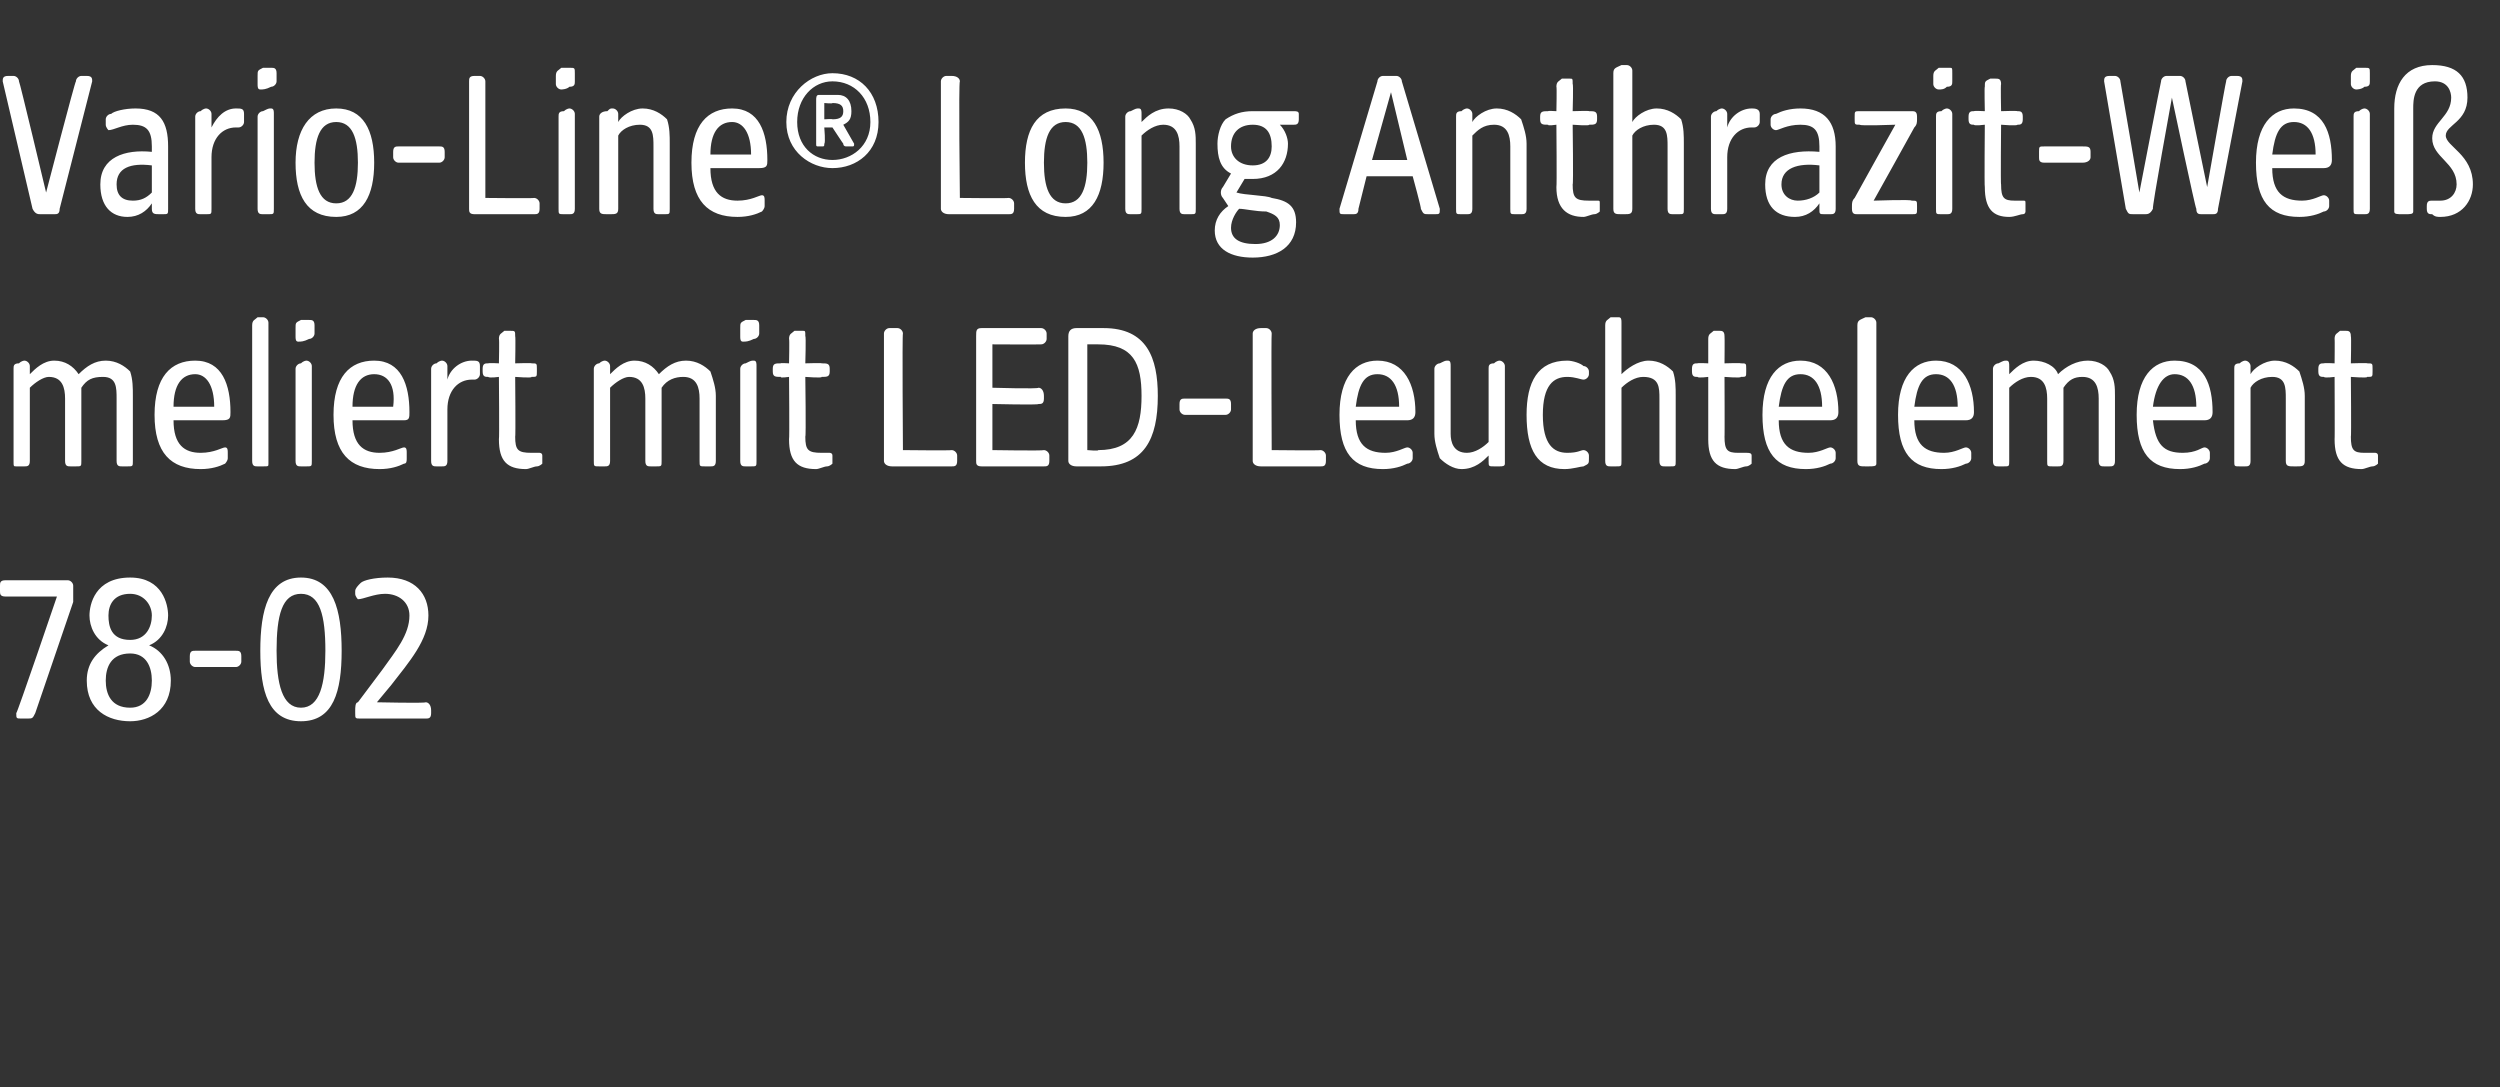 <?xml version="1.0" standalone="no"?><!DOCTYPE svg PUBLIC "-//W3C//DTD SVG 1.1//EN" "http://www.w3.org/Graphics/SVG/1.1/DTD/svg11.dtd"><svg xmlns="http://www.w3.org/2000/svg" version="1.1" width="92.2px" height="40.1px" viewBox="0 -2 92.2 40.1" style="top:-2px"><rect x="0" y="-2" width="92.2" height="40.1" fill="#333333" stroke="none"/>  <desc>Vario Line® Long Anthrazit Wei meliert mit LED Leuchtelement 78 02</desc>  <defs/>  <g id="Polygon50428">    <path d="M 0.6 24.3 C 0.63 24.32 2.1 20 2.1 20 C 2.1 20 0.17 20 0.2 20 C 0 20 0 19.9 0 19.8 C 0 19.8 0 19.6 0 19.6 C 0 19.5 0 19.4 0.2 19.4 C 0.2 19.4 2.5 19.4 2.5 19.4 C 2.6 19.4 2.7 19.5 2.7 19.6 C 2.7 19.6 2.7 19.8 2.7 19.8 C 2.7 19.9 2.7 20 2.7 20.2 C 2.7 20.2 1.3 24.3 1.3 24.3 C 1.2 24.5 1.2 24.5 1 24.5 C 1 24.5 0.8 24.5 0.8 24.5 C 0.6 24.5 0.6 24.5 0.6 24.3 Z M 3.2 23.1 C 3.2 22.5 3.5 22.1 4 21.8 C 3.5 21.6 3.3 21.1 3.3 20.7 C 3.3 20.3 3.5 19.3 4.8 19.3 C 6 19.3 6.2 20.3 6.2 20.7 C 6.2 21.1 6 21.6 5.5 21.8 C 6 22 6.3 22.5 6.3 23.1 C 6.3 24.2 5.5 24.6 4.8 24.6 C 4 24.6 3.2 24.2 3.2 23.1 Z M 4.8 24.1 C 5.4 24.1 5.6 23.6 5.6 23.1 C 5.6 22.6 5.4 22.1 4.8 22.1 C 4.1 22.1 3.9 22.6 3.9 23.1 C 3.9 23.6 4.1 24.1 4.8 24.1 Z M 4.8 21.6 C 5.4 21.6 5.6 21.1 5.6 20.7 C 5.6 20.3 5.3 19.9 4.8 19.9 C 4.2 19.9 4 20.3 4 20.7 C 4 21.1 4.1 21.6 4.8 21.6 Z M 7 22.4 C 7 22.4 7 22.2 7 22.2 C 7 22 7.1 22 7.2 22 C 7.2 22 8.7 22 8.7 22 C 8.8 22 8.9 22 8.9 22.2 C 8.9 22.2 8.9 22.4 8.9 22.4 C 8.9 22.5 8.8 22.6 8.7 22.6 C 8.7 22.6 7.2 22.6 7.2 22.6 C 7.1 22.6 7 22.5 7 22.4 Z M 9.6 22 C 9.6 20.5 9.9 19.3 11.1 19.3 C 12.3 19.3 12.6 20.5 12.6 22 C 12.6 23.5 12.3 24.6 11.1 24.6 C 9.9 24.6 9.6 23.5 9.6 22 Z M 11.1 24.1 C 11.8 24.1 12 23.2 12 22 C 12 20.7 11.8 19.9 11.1 19.9 C 10.4 19.9 10.2 20.7 10.2 22 C 10.2 23.2 10.4 24.1 11.1 24.1 Z M 13.1 24.3 C 13.1 24.3 13.1 24.2 13.1 24.2 C 13.1 24.1 13.1 23.9 13.2 23.9 C 13.2 23.9 14.1 22.7 14.1 22.7 C 14.6 22 15.1 21.4 15.1 20.7 C 15.1 20.2 14.7 19.9 14.2 19.9 C 13.8 19.9 13.4 20.1 13.2 20.1 C 13.2 20.1 13.1 20 13.1 19.9 C 13.1 19.9 13.1 19.8 13.1 19.8 C 13.1 19.7 13.2 19.6 13.3 19.5 C 13.4 19.4 13.8 19.3 14.3 19.3 C 15.3 19.3 15.8 19.9 15.8 20.7 C 15.8 21.6 15.1 22.4 14.4 23.3 C 14.43 23.26 13.9 23.9 13.9 23.9 C 13.9 23.9 15.66 23.94 15.7 23.9 C 15.8 23.9 15.9 24 15.9 24.2 C 15.9 24.2 15.9 24.3 15.9 24.3 C 15.9 24.5 15.8 24.5 15.7 24.5 C 15.7 24.5 13.3 24.5 13.3 24.5 C 13.1 24.5 13.1 24.5 13.1 24.3 Z " stroke="none" fill="#fff"/>  </g>  <g id="Polygon50427">    <path d="M 0.5 15 C 0.5 15 0.5 11.6 0.5 11.6 C 0.5 11.5 0.5 11.4 0.7 11.4 C 0.8 11.3 0.9 11.3 0.9 11.3 C 1 11.3 1.1 11.4 1.1 11.5 C 1.1 11.5 1.1 11.8 1.1 11.8 C 1.3 11.6 1.6 11.3 2 11.3 C 2.4 11.3 2.7 11.5 2.9 11.8 C 3.2 11.5 3.5 11.3 3.9 11.3 C 4.3 11.3 4.6 11.5 4.8 11.7 C 4.9 12 4.9 12.3 4.9 12.6 C 4.9 12.6 4.9 15 4.9 15 C 4.9 15.2 4.9 15.2 4.7 15.2 C 4.7 15.2 4.5 15.2 4.5 15.2 C 4.4 15.2 4.3 15.2 4.3 15 C 4.3 15 4.3 12.7 4.3 12.7 C 4.3 12.3 4.3 11.9 3.8 11.9 C 3.4 11.9 3.2 12 3 12.3 C 3 12.3 3 15 3 15 C 3 15.2 3 15.2 2.8 15.2 C 2.8 15.2 2.6 15.2 2.6 15.2 C 2.5 15.2 2.4 15.2 2.4 15 C 2.4 15 2.4 12.7 2.4 12.7 C 2.4 12.3 2.3 11.9 1.8 11.9 C 1.6 11.9 1.3 12.1 1.1 12.3 C 1.1 12.3 1.1 15 1.1 15 C 1.1 15.2 1 15.2 0.9 15.2 C 0.9 15.2 0.6 15.2 0.6 15.2 C 0.5 15.2 0.5 15.2 0.5 15 Z M 5.7 13.3 C 5.7 11.9 6.3 11.3 7.2 11.3 C 8.2 11.3 8.5 12.2 8.5 13.2 C 8.5 13.4 8.5 13.5 8.2 13.5 C 8.2 13.5 6.4 13.5 6.4 13.5 C 6.4 14.4 6.8 14.7 7.4 14.7 C 7.9 14.7 8.2 14.5 8.3 14.5 C 8.4 14.5 8.4 14.6 8.4 14.7 C 8.4 14.7 8.4 14.9 8.4 14.9 C 8.4 15 8.3 15.1 8.3 15.1 C 8.1 15.2 7.8 15.3 7.4 15.3 C 6.3 15.3 5.7 14.7 5.7 13.3 Z M 7.9 13 C 7.9 12.2 7.6 11.8 7.2 11.8 C 6.7 11.8 6.4 12.2 6.4 13 C 6.4 13 7.9 13 7.9 13 Z M 9.3 15 C 9.3 15 9.3 10 9.3 10 C 9.3 9.8 9.4 9.8 9.5 9.7 C 9.6 9.7 9.7 9.7 9.7 9.7 C 9.8 9.7 9.9 9.8 9.9 9.9 C 9.9 9.9 9.9 15.1 9.9 15.1 C 9.9 15.2 9.9 15.2 9.7 15.2 C 9.7 15.2 9.5 15.2 9.5 15.2 C 9.4 15.2 9.3 15.2 9.3 15 Z M 10.9 15 C 10.9 15 10.9 11.6 10.9 11.6 C 10.9 11.5 11 11.4 11.1 11.4 C 11.2 11.3 11.3 11.3 11.3 11.3 C 11.4 11.3 11.5 11.4 11.5 11.5 C 11.5 11.5 11.5 15 11.5 15 C 11.5 15.2 11.5 15.2 11.3 15.2 C 11.3 15.2 11.1 15.2 11.1 15.2 C 11 15.2 10.9 15.2 10.9 15 Z M 10.9 10.1 C 10.9 9.9 10.9 9.9 11.1 9.8 C 11.2 9.8 11.3 9.8 11.4 9.8 C 11.5 9.8 11.6 9.8 11.6 10 C 11.6 10 11.6 10.3 11.6 10.3 C 11.6 10.4 11.5 10.5 11.4 10.5 C 11.2 10.6 11.1 10.6 11 10.6 C 10.9 10.6 10.9 10.5 10.9 10.4 C 10.9 10.4 10.9 10.1 10.9 10.1 Z M 12.3 13.3 C 12.3 11.9 12.9 11.3 13.8 11.3 C 14.8 11.3 15.1 12.2 15.1 13.2 C 15.1 13.4 15.1 13.5 14.9 13.5 C 14.9 13.5 13 13.5 13 13.5 C 13 14.4 13.4 14.7 14 14.7 C 14.5 14.7 14.8 14.5 14.9 14.5 C 15 14.5 15 14.6 15 14.7 C 15 14.7 15 14.9 15 14.9 C 15 15 15 15.1 14.9 15.1 C 14.7 15.2 14.4 15.3 14 15.3 C 12.9 15.3 12.3 14.7 12.3 13.3 Z M 14.5 13 C 14.6 12.2 14.3 11.8 13.8 11.8 C 13.3 11.8 13 12.2 13 13 C 13 13 14.5 13 14.5 13 Z M 15.9 15 C 15.9 15 15.9 11.6 15.9 11.6 C 15.9 11.5 16 11.4 16.1 11.4 C 16.2 11.3 16.3 11.3 16.3 11.3 C 16.4 11.3 16.5 11.4 16.5 11.5 C 16.5 11.5 16.5 12 16.5 12 C 16.6 11.6 17 11.3 17.4 11.3 C 17.6 11.3 17.7 11.3 17.7 11.5 C 17.7 11.5 17.7 11.8 17.7 11.8 C 17.7 11.9 17.6 12 17.5 12 C 17.5 12 17.4 12 17.4 12 C 16.9 12 16.5 12.4 16.5 13.1 C 16.5 13.1 16.5 15 16.5 15 C 16.5 15.2 16.4 15.2 16.3 15.2 C 16.3 15.2 16.1 15.2 16.1 15.2 C 16 15.2 15.9 15.2 15.9 15 Z M 18.4 14.2 C 18.42 14.22 18.4 11.9 18.4 11.9 C 18.4 11.9 18.05 11.95 18 11.9 C 17.9 11.9 17.8 11.9 17.8 11.7 C 17.8 11.7 17.8 11.6 17.8 11.6 C 17.8 11.4 17.9 11.4 18 11.4 C 18.05 11.38 18.4 11.4 18.4 11.4 C 18.4 11.4 18.42 10.48 18.4 10.5 C 18.4 10.3 18.5 10.3 18.6 10.2 C 18.7 10.2 18.8 10.2 18.8 10.2 C 19 10.2 19 10.2 19 10.4 C 19.02 10.39 19 11.4 19 11.4 C 19 11.4 19.64 11.38 19.6 11.4 C 19.8 11.4 19.8 11.4 19.8 11.6 C 19.8 11.6 19.8 11.7 19.8 11.7 C 19.8 11.9 19.8 11.9 19.6 11.9 C 19.64 11.95 19 11.9 19 11.9 C 19 11.9 19.02 14.13 19 14.1 C 19 14.6 19.1 14.7 19.6 14.7 C 19.7 14.7 19.8 14.7 19.9 14.7 C 19.9 14.7 20 14.7 20 14.8 C 20 14.8 20 15.1 20 15.1 C 20 15.1 19.9 15.2 19.8 15.2 C 19.7 15.2 19.5 15.3 19.4 15.3 C 18.7 15.3 18.4 15 18.4 14.2 Z M 21.9 15 C 21.9 15 21.9 11.6 21.9 11.6 C 21.9 11.5 22 11.4 22.1 11.4 C 22.2 11.3 22.3 11.3 22.3 11.3 C 22.4 11.3 22.5 11.4 22.5 11.5 C 22.5 11.5 22.5 11.8 22.5 11.8 C 22.7 11.6 23 11.3 23.4 11.3 C 23.8 11.3 24.1 11.5 24.3 11.8 C 24.6 11.5 24.9 11.3 25.3 11.3 C 25.7 11.3 26 11.5 26.2 11.7 C 26.3 12 26.4 12.3 26.4 12.6 C 26.4 12.6 26.4 15 26.4 15 C 26.4 15.2 26.3 15.2 26.2 15.2 C 26.2 15.2 26 15.2 26 15.2 C 25.8 15.2 25.8 15.2 25.8 15 C 25.8 15 25.8 12.7 25.8 12.7 C 25.8 12.3 25.7 11.9 25.2 11.9 C 24.9 11.9 24.6 12 24.4 12.3 C 24.4 12.3 24.4 15 24.4 15 C 24.4 15.2 24.4 15.2 24.2 15.2 C 24.2 15.2 24 15.2 24 15.2 C 23.9 15.2 23.8 15.2 23.8 15 C 23.8 15 23.8 12.7 23.8 12.7 C 23.8 12.3 23.7 11.9 23.2 11.9 C 23 11.9 22.7 12.1 22.5 12.3 C 22.5 12.3 22.5 15 22.5 15 C 22.5 15.2 22.4 15.2 22.3 15.2 C 22.3 15.2 22.1 15.2 22.1 15.2 C 21.9 15.2 21.9 15.2 21.9 15 Z M 27.3 15 C 27.3 15 27.3 11.6 27.3 11.6 C 27.3 11.5 27.4 11.4 27.5 11.4 C 27.7 11.3 27.7 11.3 27.8 11.3 C 27.9 11.3 27.9 11.4 27.9 11.5 C 27.9 11.5 27.9 15 27.9 15 C 27.9 15.2 27.9 15.2 27.7 15.2 C 27.7 15.2 27.5 15.2 27.5 15.2 C 27.4 15.2 27.3 15.2 27.3 15 Z M 27.3 10.1 C 27.3 9.9 27.3 9.9 27.5 9.8 C 27.6 9.8 27.7 9.8 27.8 9.8 C 27.9 9.8 28 9.8 28 10 C 28 10 28 10.3 28 10.3 C 28 10.4 27.9 10.5 27.8 10.5 C 27.6 10.6 27.5 10.6 27.4 10.6 C 27.3 10.6 27.3 10.5 27.3 10.4 C 27.3 10.4 27.3 10.1 27.3 10.1 Z M 29.1 14.2 C 29.12 14.22 29.1 11.9 29.1 11.9 C 29.1 11.9 28.75 11.95 28.8 11.9 C 28.6 11.9 28.5 11.9 28.5 11.7 C 28.5 11.7 28.5 11.6 28.5 11.6 C 28.5 11.4 28.6 11.4 28.8 11.4 C 28.75 11.38 29.1 11.4 29.1 11.4 C 29.1 11.4 29.12 10.48 29.1 10.5 C 29.1 10.3 29.2 10.3 29.3 10.2 C 29.4 10.2 29.5 10.2 29.6 10.2 C 29.7 10.2 29.7 10.2 29.7 10.4 C 29.73 10.39 29.7 11.4 29.7 11.4 C 29.7 11.4 30.34 11.38 30.3 11.4 C 30.5 11.4 30.6 11.4 30.6 11.6 C 30.6 11.6 30.6 11.7 30.6 11.7 C 30.6 11.9 30.5 11.9 30.3 11.9 C 30.34 11.95 29.7 11.9 29.7 11.9 C 29.7 11.9 29.73 14.13 29.7 14.1 C 29.7 14.6 29.8 14.7 30.3 14.7 C 30.4 14.7 30.5 14.7 30.6 14.7 C 30.6 14.7 30.7 14.7 30.7 14.8 C 30.7 14.8 30.7 15.1 30.7 15.1 C 30.7 15.1 30.6 15.2 30.5 15.2 C 30.4 15.2 30.2 15.3 30.1 15.3 C 29.4 15.3 29.1 15 29.1 14.2 Z M 32.6 15 C 32.6 15 32.6 10.3 32.6 10.3 C 32.6 10.2 32.7 10.1 32.8 10.1 C 32.8 10.1 33.1 10.1 33.1 10.1 C 33.2 10.1 33.3 10.2 33.3 10.3 C 33.27 10.32 33.3 14.6 33.3 14.6 C 33.3 14.6 35.07 14.62 35.1 14.6 C 35.2 14.6 35.3 14.7 35.3 14.8 C 35.3 14.8 35.3 15 35.3 15 C 35.3 15.2 35.2 15.2 35.1 15.2 C 35.1 15.2 32.9 15.2 32.9 15.2 C 32.7 15.2 32.6 15.1 32.6 15 Z M 36 15 C 36 15 36 10.4 36 10.4 C 36 10.2 36 10.1 36.2 10.1 C 36.2 10.1 38.4 10.1 38.4 10.1 C 38.5 10.1 38.6 10.2 38.6 10.3 C 38.6 10.3 38.6 10.5 38.6 10.5 C 38.6 10.6 38.5 10.7 38.4 10.7 C 38.37 10.71 36.6 10.7 36.6 10.7 L 36.6 12.3 C 36.6 12.3 38.29 12.35 38.3 12.3 C 38.4 12.3 38.5 12.4 38.5 12.6 C 38.5 12.6 38.5 12.7 38.5 12.7 C 38.5 12.9 38.4 12.9 38.3 12.9 C 38.29 12.94 36.6 12.9 36.6 12.9 L 36.6 14.6 C 36.6 14.6 38.45 14.63 38.5 14.6 C 38.6 14.6 38.7 14.7 38.7 14.8 C 38.7 14.8 38.7 15 38.7 15 C 38.7 15.2 38.6 15.2 38.5 15.2 C 38.5 15.2 36.2 15.2 36.2 15.2 C 36 15.2 36 15.1 36 15 Z M 39.4 15 C 39.4 15 39.4 10.4 39.4 10.4 C 39.4 10.2 39.5 10.1 39.7 10.1 C 39.7 10.1 40.7 10.1 40.7 10.1 C 42.3 10.1 42.7 11.2 42.7 12.6 C 42.7 14.2 42.2 15.2 40.6 15.2 C 40.6 15.2 39.7 15.2 39.7 15.2 C 39.5 15.2 39.4 15.1 39.4 15 Z M 40.5 14.6 C 41.8 14.6 42.1 13.8 42.1 12.6 C 42.1 11.4 41.8 10.7 40.5 10.7 C 40.54 10.7 40.1 10.7 40.1 10.7 L 40.1 14.6 C 40.1 14.6 40.54 14.64 40.5 14.6 Z M 43.5 13.1 C 43.5 13.1 43.5 12.9 43.5 12.9 C 43.5 12.7 43.6 12.7 43.7 12.7 C 43.7 12.7 45.2 12.7 45.2 12.7 C 45.3 12.7 45.4 12.7 45.4 12.9 C 45.4 12.9 45.4 13.1 45.4 13.1 C 45.4 13.2 45.3 13.3 45.2 13.3 C 45.2 13.3 43.7 13.3 43.7 13.3 C 43.6 13.3 43.5 13.2 43.5 13.1 Z M 46.2 15 C 46.2 15 46.2 10.3 46.2 10.3 C 46.2 10.2 46.3 10.1 46.5 10.1 C 46.5 10.1 46.7 10.1 46.7 10.1 C 46.8 10.1 46.9 10.2 46.9 10.3 C 46.88 10.32 46.9 14.6 46.9 14.6 C 46.9 14.6 48.68 14.62 48.7 14.6 C 48.8 14.6 48.9 14.7 48.9 14.8 C 48.9 14.8 48.9 15 48.9 15 C 48.9 15.2 48.8 15.2 48.7 15.2 C 48.7 15.2 46.5 15.2 46.5 15.2 C 46.3 15.2 46.2 15.1 46.2 15 Z M 49.4 13.3 C 49.4 11.9 50 11.3 50.8 11.3 C 51.8 11.3 52.2 12.2 52.2 13.2 C 52.2 13.4 52.1 13.5 51.9 13.5 C 51.9 13.5 50 13.5 50 13.5 C 50 14.4 50.4 14.7 51.1 14.7 C 51.5 14.7 51.8 14.5 51.9 14.5 C 52 14.5 52.1 14.6 52.1 14.7 C 52.1 14.7 52.1 14.9 52.1 14.9 C 52.1 15 52 15.1 51.9 15.1 C 51.7 15.2 51.4 15.3 51 15.3 C 49.9 15.3 49.4 14.7 49.4 13.3 Z M 51.6 13 C 51.6 12.2 51.3 11.8 50.8 11.8 C 50.3 11.8 50.1 12.2 50 13 C 50 13 51.6 13 51.6 13 Z M 53.1 14.9 C 53 14.6 52.9 14.3 52.9 14 C 52.9 14 52.9 11.6 52.9 11.6 C 52.9 11.5 53 11.4 53.1 11.4 C 53.3 11.3 53.3 11.3 53.4 11.3 C 53.5 11.3 53.5 11.4 53.5 11.5 C 53.5 11.5 53.5 14 53.5 14 C 53.5 14.3 53.6 14.7 54.1 14.7 C 54.4 14.7 54.7 14.5 54.9 14.3 C 54.9 14.3 54.9 11.6 54.9 11.6 C 54.9 11.5 54.9 11.4 55.1 11.4 C 55.2 11.3 55.3 11.3 55.3 11.3 C 55.4 11.3 55.5 11.4 55.5 11.5 C 55.5 11.5 55.5 15.1 55.5 15.1 C 55.5 15.2 55.4 15.2 55.3 15.2 C 55.3 15.2 55.1 15.2 55.1 15.2 C 54.9 15.2 54.9 15.2 54.9 15 C 54.9 15 54.9 14.8 54.9 14.8 C 54.7 15 54.4 15.3 53.9 15.3 C 53.6 15.3 53.3 15.1 53.1 14.9 Z M 56.3 13.3 C 56.3 12.1 56.7 11.3 57.8 11.3 C 58 11.3 58.3 11.4 58.4 11.5 C 58.5 11.5 58.6 11.6 58.6 11.7 C 58.6 11.7 58.6 11.8 58.6 11.8 C 58.6 11.9 58.5 12 58.4 12 C 58.3 12 58.1 11.9 57.8 11.9 C 57.3 11.9 56.9 12.2 56.9 13.3 C 56.9 14.4 57.3 14.7 57.8 14.7 C 58.2 14.7 58.3 14.6 58.4 14.6 C 58.5 14.6 58.6 14.7 58.6 14.8 C 58.6 14.8 58.6 14.9 58.6 14.9 C 58.6 15.1 58.6 15.1 58.4 15.2 C 58.3 15.2 58 15.3 57.7 15.3 C 56.7 15.3 56.3 14.6 56.3 13.3 Z M 59.2 15 C 59.2 15 59.2 10 59.2 10 C 59.2 9.8 59.3 9.8 59.4 9.7 C 59.6 9.7 59.6 9.7 59.7 9.7 C 59.8 9.7 59.8 9.8 59.8 9.9 C 59.8 9.9 59.8 11.8 59.8 11.8 C 60 11.6 60.4 11.3 60.8 11.3 C 61.2 11.3 61.5 11.5 61.7 11.7 C 61.8 12 61.8 12.3 61.8 12.6 C 61.8 12.6 61.8 15 61.8 15 C 61.8 15.2 61.8 15.2 61.6 15.2 C 61.6 15.2 61.4 15.2 61.4 15.2 C 61.3 15.2 61.2 15.2 61.2 15 C 61.2 15 61.2 12.7 61.2 12.7 C 61.2 12.3 61.2 11.9 60.6 11.9 C 60.3 11.9 60 12.1 59.8 12.3 C 59.8 12.3 59.8 15 59.8 15 C 59.8 15.2 59.8 15.2 59.6 15.2 C 59.6 15.2 59.4 15.2 59.4 15.2 C 59.3 15.2 59.2 15.2 59.2 15 Z M 63 14.2 C 63 14.22 63 11.9 63 11.9 C 63 11.9 62.63 11.95 62.6 11.9 C 62.5 11.9 62.4 11.9 62.4 11.7 C 62.4 11.7 62.4 11.6 62.4 11.6 C 62.4 11.4 62.5 11.4 62.6 11.4 C 62.63 11.38 63 11.4 63 11.4 C 63 11.4 63 10.48 63 10.5 C 63 10.3 63.1 10.3 63.2 10.2 C 63.3 10.2 63.4 10.2 63.4 10.2 C 63.5 10.2 63.6 10.2 63.6 10.4 C 63.61 10.39 63.6 11.4 63.6 11.4 C 63.6 11.4 64.22 11.38 64.2 11.4 C 64.4 11.4 64.4 11.4 64.4 11.6 C 64.4 11.6 64.4 11.7 64.4 11.7 C 64.4 11.9 64.4 11.9 64.2 11.9 C 64.22 11.95 63.6 11.9 63.6 11.9 C 63.6 11.9 63.61 14.13 63.6 14.1 C 63.6 14.6 63.7 14.7 64.1 14.7 C 64.3 14.7 64.4 14.7 64.4 14.7 C 64.5 14.7 64.6 14.7 64.6 14.8 C 64.6 14.8 64.6 15.1 64.6 15.1 C 64.6 15.1 64.5 15.2 64.4 15.2 C 64.3 15.2 64.1 15.3 64 15.3 C 63.3 15.3 63 15 63 14.2 Z M 65 13.3 C 65 11.9 65.6 11.3 66.4 11.3 C 67.4 11.3 67.8 12.2 67.8 13.2 C 67.8 13.4 67.7 13.5 67.5 13.5 C 67.5 13.5 65.6 13.5 65.6 13.5 C 65.6 14.4 66 14.7 66.7 14.7 C 67.1 14.7 67.4 14.5 67.5 14.5 C 67.6 14.5 67.7 14.6 67.7 14.7 C 67.7 14.7 67.7 14.9 67.7 14.9 C 67.7 15 67.6 15.1 67.5 15.1 C 67.3 15.2 67 15.3 66.6 15.3 C 65.5 15.3 65 14.7 65 13.3 Z M 67.2 13 C 67.2 12.2 66.9 11.8 66.4 11.8 C 65.9 11.8 65.7 12.2 65.6 13 C 65.6 13 67.2 13 67.2 13 Z M 68.5 15 C 68.5 15 68.5 10 68.5 10 C 68.5 9.8 68.6 9.8 68.8 9.7 C 68.9 9.7 68.9 9.7 69 9.7 C 69.1 9.7 69.2 9.8 69.2 9.9 C 69.2 9.9 69.2 15.1 69.2 15.1 C 69.2 15.2 69.1 15.2 68.9 15.2 C 68.9 15.2 68.8 15.2 68.8 15.2 C 68.6 15.2 68.5 15.2 68.5 15 Z M 70 13.3 C 70 11.9 70.6 11.3 71.4 11.3 C 72.4 11.3 72.8 12.2 72.8 13.2 C 72.8 13.4 72.7 13.5 72.5 13.5 C 72.5 13.5 70.6 13.5 70.6 13.5 C 70.6 14.4 71 14.7 71.7 14.7 C 72.1 14.7 72.4 14.5 72.5 14.5 C 72.6 14.5 72.7 14.6 72.7 14.7 C 72.7 14.7 72.7 14.9 72.7 14.9 C 72.7 15 72.6 15.1 72.5 15.1 C 72.3 15.2 72 15.3 71.6 15.3 C 70.5 15.3 70 14.7 70 13.3 Z M 72.2 13 C 72.2 12.2 71.9 11.8 71.4 11.8 C 70.9 11.8 70.7 12.2 70.6 13 C 70.6 13 72.2 13 72.2 13 Z M 73.5 15 C 73.5 15 73.5 11.6 73.5 11.6 C 73.5 11.5 73.6 11.4 73.7 11.4 C 73.9 11.3 73.9 11.3 74 11.3 C 74.1 11.3 74.1 11.4 74.1 11.5 C 74.1 11.5 74.1 11.8 74.1 11.8 C 74.3 11.6 74.6 11.3 75 11.3 C 75.4 11.3 75.8 11.5 75.9 11.8 C 76.2 11.5 76.6 11.3 77 11.3 C 77.4 11.3 77.7 11.5 77.8 11.7 C 78 12 78 12.3 78 12.6 C 78 12.6 78 15 78 15 C 78 15.2 77.9 15.2 77.8 15.2 C 77.8 15.2 77.6 15.2 77.6 15.2 C 77.5 15.2 77.4 15.2 77.4 15 C 77.4 15 77.4 12.7 77.4 12.7 C 77.4 12.3 77.3 11.9 76.8 11.9 C 76.5 11.9 76.3 12 76.1 12.3 C 76.1 12.3 76.1 15 76.1 15 C 76.1 15.2 76 15.2 75.9 15.2 C 75.9 15.2 75.7 15.2 75.7 15.2 C 75.5 15.2 75.5 15.2 75.5 15 C 75.5 15 75.5 12.7 75.5 12.7 C 75.5 12.3 75.4 11.9 74.9 11.9 C 74.6 11.9 74.3 12.1 74.1 12.3 C 74.1 12.3 74.1 15 74.1 15 C 74.1 15.2 74.1 15.2 73.9 15.2 C 73.9 15.2 73.7 15.2 73.7 15.2 C 73.6 15.2 73.5 15.2 73.5 15 Z M 78.8 13.3 C 78.8 11.9 79.4 11.3 80.2 11.3 C 81.3 11.3 81.6 12.2 81.6 13.2 C 81.6 13.4 81.5 13.5 81.3 13.5 C 81.3 13.5 79.4 13.5 79.4 13.5 C 79.5 14.4 79.8 14.7 80.5 14.7 C 81 14.7 81.2 14.5 81.3 14.5 C 81.4 14.5 81.5 14.6 81.5 14.7 C 81.5 14.7 81.5 14.9 81.5 14.9 C 81.5 15 81.4 15.1 81.3 15.1 C 81.1 15.2 80.8 15.3 80.4 15.3 C 79.3 15.3 78.8 14.7 78.8 13.3 Z M 81 13 C 81 12.2 80.7 11.8 80.2 11.8 C 79.8 11.8 79.5 12.2 79.4 13 C 79.4 13 81 13 81 13 Z M 82.4 15 C 82.4 15 82.4 11.6 82.4 11.6 C 82.4 11.5 82.4 11.4 82.6 11.4 C 82.7 11.3 82.8 11.3 82.8 11.3 C 82.9 11.3 83 11.4 83 11.5 C 83 11.5 83 11.8 83 11.8 C 83.1 11.6 83.5 11.3 83.9 11.3 C 84.3 11.3 84.6 11.5 84.8 11.7 C 84.9 12 85 12.3 85 12.6 C 85 12.6 85 15 85 15 C 85 15.2 84.9 15.2 84.7 15.2 C 84.7 15.2 84.6 15.2 84.6 15.2 C 84.4 15.2 84.3 15.2 84.3 15 C 84.3 15 84.3 12.7 84.3 12.7 C 84.3 12.3 84.3 11.9 83.8 11.9 C 83.4 11.9 83.1 12.1 83 12.3 C 83 12.3 83 15 83 15 C 83 15.2 82.9 15.2 82.8 15.2 C 82.8 15.2 82.6 15.2 82.6 15.2 C 82.4 15.2 82.4 15.2 82.4 15 Z M 86.1 14.2 C 86.11 14.22 86.1 11.9 86.1 11.9 C 86.1 11.9 85.74 11.95 85.7 11.9 C 85.6 11.9 85.5 11.9 85.5 11.7 C 85.5 11.7 85.5 11.6 85.5 11.6 C 85.5 11.4 85.6 11.4 85.7 11.4 C 85.74 11.38 86.1 11.4 86.1 11.4 C 86.1 11.4 86.11 10.48 86.1 10.5 C 86.1 10.3 86.2 10.3 86.3 10.2 C 86.4 10.2 86.5 10.2 86.5 10.2 C 86.6 10.2 86.7 10.2 86.7 10.4 C 86.72 10.39 86.7 11.4 86.7 11.4 C 86.7 11.4 87.33 11.38 87.3 11.4 C 87.5 11.4 87.5 11.4 87.5 11.6 C 87.5 11.6 87.5 11.7 87.5 11.7 C 87.5 11.9 87.5 11.9 87.3 11.9 C 87.33 11.95 86.7 11.9 86.7 11.9 C 86.7 11.9 86.72 14.13 86.7 14.1 C 86.7 14.6 86.8 14.7 87.2 14.7 C 87.4 14.7 87.5 14.7 87.6 14.7 C 87.6 14.7 87.7 14.7 87.7 14.8 C 87.7 14.8 87.7 15.1 87.7 15.1 C 87.7 15.1 87.6 15.2 87.5 15.2 C 87.4 15.2 87.2 15.3 87.1 15.3 C 86.4 15.3 86.1 15 86.1 14.2 Z " stroke="none" fill="#fff"/>  </g>  <g id="Polygon50426">    <path d="M 1.2 5.7 C 1.2 5.7 0.1 1 0.1 1 C 0.1 0.9 0.1 0.8 0.3 0.8 C 0.3 0.8 0.5 0.8 0.5 0.8 C 0.6 0.8 0.7 0.9 0.7 1 C 0.72 0.98 1.7 5.1 1.7 5.1 C 1.7 5.1 2.77 0.98 2.8 1 C 2.8 0.9 2.9 0.8 3 0.8 C 3 0.8 3.2 0.8 3.2 0.8 C 3.4 0.8 3.4 0.9 3.4 1 C 3.4 1 2.2 5.7 2.2 5.7 C 2.2 5.9 2.1 5.9 2 5.9 C 2 5.9 1.5 5.9 1.5 5.9 C 1.4 5.9 1.3 5.9 1.2 5.7 Z M 3.7 4.8 C 3.7 3.8 4.6 3.5 5.6 3.6 C 5.6 3.6 5.6 3.4 5.6 3.4 C 5.6 2.8 5.4 2.6 4.9 2.6 C 4.5 2.6 4.2 2.8 4 2.8 C 4 2.8 3.9 2.7 3.9 2.6 C 3.9 2.6 3.9 2.4 3.9 2.4 C 3.9 2.3 4 2.2 4.1 2.2 C 4.2 2.1 4.6 2 5 2 C 5.9 2 6.2 2.5 6.2 3.4 C 6.2 3.4 6.2 5.7 6.2 5.7 C 6.2 5.9 6.2 5.9 6 5.9 C 6 5.9 5.9 5.9 5.9 5.9 C 5.7 5.9 5.6 5.9 5.6 5.7 C 5.6 5.7 5.6 5.5 5.6 5.5 C 5.4 5.8 5.1 6 4.7 6 C 4.1 6 3.7 5.6 3.7 4.8 Z M 4.9 5.4 C 5.2 5.4 5.4 5.3 5.6 5.1 C 5.6 5.1 5.6 4.1 5.6 4.1 C 4.8 4 4.3 4.2 4.3 4.8 C 4.3 5.2 4.5 5.4 4.9 5.4 Z M 7.2 5.7 C 7.2 5.7 7.2 2.3 7.2 2.3 C 7.2 2.2 7.3 2.1 7.4 2.1 C 7.5 2 7.6 2 7.6 2 C 7.7 2 7.8 2.1 7.8 2.2 C 7.8 2.2 7.8 2.7 7.8 2.7 C 8 2.3 8.3 2 8.7 2 C 8.9 2 9 2 9 2.2 C 9 2.2 9 2.5 9 2.5 C 9 2.6 8.9 2.7 8.8 2.7 C 8.8 2.7 8.7 2.7 8.7 2.7 C 8.2 2.7 7.8 3.1 7.8 3.8 C 7.8 3.8 7.8 5.7 7.8 5.7 C 7.8 5.9 7.8 5.9 7.6 5.9 C 7.6 5.9 7.4 5.9 7.4 5.9 C 7.3 5.9 7.2 5.9 7.2 5.7 Z M 9.5 5.7 C 9.5 5.7 9.5 2.3 9.5 2.3 C 9.5 2.2 9.6 2.1 9.7 2.1 C 9.9 2 9.9 2 10 2 C 10.1 2 10.1 2.1 10.1 2.2 C 10.1 2.2 10.1 5.7 10.1 5.7 C 10.1 5.9 10.1 5.9 9.9 5.9 C 9.9 5.9 9.7 5.9 9.7 5.9 C 9.6 5.9 9.5 5.9 9.5 5.7 Z M 9.5 0.8 C 9.5 0.6 9.5 0.6 9.7 0.5 C 9.8 0.5 9.9 0.5 10 0.5 C 10.1 0.5 10.2 0.5 10.2 0.7 C 10.2 0.7 10.2 1 10.2 1 C 10.2 1.1 10.1 1.2 10 1.2 C 9.8 1.3 9.7 1.3 9.6 1.3 C 9.5 1.3 9.5 1.2 9.5 1.1 C 9.5 1.1 9.5 0.8 9.5 0.8 Z M 10.9 4 C 10.9 2.8 11.4 2 12.4 2 C 13.4 2 13.8 2.8 13.8 4 C 13.8 5.2 13.4 6 12.4 6 C 11.3 6 10.9 5.2 10.9 4 Z M 12.4 5.5 C 13 5.5 13.2 4.9 13.2 4 C 13.2 3.1 13 2.5 12.4 2.5 C 11.8 2.5 11.6 3.1 11.6 4 C 11.6 4.9 11.8 5.5 12.4 5.5 Z M 14.5 3.8 C 14.5 3.8 14.5 3.6 14.5 3.6 C 14.5 3.4 14.6 3.4 14.7 3.4 C 14.7 3.4 16.2 3.4 16.2 3.4 C 16.3 3.4 16.4 3.4 16.4 3.6 C 16.4 3.6 16.4 3.8 16.4 3.8 C 16.4 3.9 16.3 4 16.2 4 C 16.2 4 14.7 4 14.7 4 C 14.6 4 14.5 3.9 14.5 3.8 Z M 17.3 5.7 C 17.3 5.7 17.3 1 17.3 1 C 17.3 0.9 17.3 0.8 17.5 0.8 C 17.5 0.8 17.7 0.8 17.7 0.8 C 17.8 0.8 17.9 0.9 17.9 1 C 17.9 1.02 17.9 5.3 17.9 5.3 C 17.9 5.3 19.7 5.32 19.7 5.3 C 19.8 5.3 19.9 5.4 19.9 5.5 C 19.9 5.5 19.9 5.7 19.9 5.7 C 19.9 5.9 19.8 5.9 19.7 5.9 C 19.7 5.9 17.5 5.9 17.5 5.9 C 17.3 5.9 17.3 5.8 17.3 5.7 Z M 20.6 5.7 C 20.6 5.7 20.6 2.3 20.6 2.3 C 20.6 2.2 20.6 2.1 20.8 2.1 C 20.9 2 21 2 21 2 C 21.1 2 21.2 2.1 21.2 2.2 C 21.2 2.2 21.2 5.7 21.2 5.7 C 21.2 5.9 21.1 5.9 21 5.9 C 21 5.9 20.8 5.9 20.8 5.9 C 20.6 5.9 20.6 5.9 20.6 5.7 Z M 20.5 0.8 C 20.5 0.6 20.6 0.6 20.7 0.5 C 20.9 0.5 21 0.5 21 0.5 C 21.2 0.5 21.2 0.5 21.2 0.7 C 21.2 0.7 21.2 1 21.2 1 C 21.2 1.1 21.2 1.2 21 1.2 C 20.9 1.3 20.7 1.3 20.7 1.3 C 20.6 1.3 20.5 1.2 20.5 1.1 C 20.5 1.1 20.5 0.8 20.5 0.8 Z M 22.1 5.7 C 22.1 5.7 22.1 2.3 22.1 2.3 C 22.1 2.2 22.2 2.1 22.4 2.1 C 22.5 2 22.5 2 22.6 2 C 22.7 2 22.8 2.1 22.8 2.2 C 22.8 2.2 22.8 2.5 22.8 2.5 C 22.9 2.3 23.3 2 23.7 2 C 24.1 2 24.4 2.2 24.6 2.4 C 24.7 2.7 24.7 3 24.7 3.3 C 24.7 3.3 24.7 5.7 24.7 5.7 C 24.7 5.9 24.7 5.9 24.5 5.9 C 24.5 5.9 24.3 5.9 24.3 5.9 C 24.2 5.9 24.1 5.9 24.1 5.7 C 24.1 5.7 24.1 3.4 24.1 3.4 C 24.1 3 24.1 2.6 23.6 2.6 C 23.2 2.6 22.9 2.8 22.8 3 C 22.8 3 22.8 5.7 22.8 5.7 C 22.8 5.9 22.7 5.9 22.5 5.9 C 22.5 5.9 22.4 5.9 22.4 5.9 C 22.2 5.9 22.1 5.9 22.1 5.7 Z M 25.5 4 C 25.5 2.6 26.1 2 27 2 C 28 2 28.3 2.9 28.3 3.9 C 28.3 4.1 28.3 4.2 28 4.2 C 28 4.2 26.2 4.2 26.2 4.2 C 26.2 5.1 26.6 5.4 27.2 5.4 C 27.7 5.4 28 5.2 28.1 5.2 C 28.2 5.2 28.2 5.3 28.2 5.4 C 28.2 5.4 28.2 5.6 28.2 5.6 C 28.2 5.7 28.1 5.8 28.1 5.8 C 27.9 5.9 27.6 6 27.2 6 C 26.1 6 25.5 5.4 25.5 4 Z M 27.7 3.7 C 27.7 2.9 27.4 2.5 27 2.5 C 26.5 2.5 26.2 2.9 26.2 3.7 C 26.2 3.7 27.7 3.7 27.7 3.7 Z M 29 2.5 C 29 1.4 29.9 0.7 30.7 0.7 C 31.7 0.7 32.4 1.4 32.4 2.5 C 32.4 3.6 31.6 4.2 30.7 4.2 C 29.9 4.2 29 3.6 29 2.5 Z M 30.7 3.9 C 31.4 3.9 32.1 3.4 32.1 2.5 C 32.1 1.6 31.5 1 30.7 1 C 30 1 29.4 1.6 29.4 2.5 C 29.4 3.4 30 3.9 30.7 3.9 Z M 30.1 1.7 C 30.1 1.6 30.1 1.5 30.2 1.5 C 30.2 1.5 30.9 1.5 30.9 1.5 C 31.2 1.5 31.4 1.7 31.4 2.1 C 31.4 2.4 31.3 2.5 31.1 2.6 C 31.1 2.6 31.5 3.3 31.5 3.3 C 31.5 3.4 31.5 3.4 31.4 3.4 C 31.4 3.4 31.2 3.4 31.2 3.4 C 31.2 3.4 31.1 3.4 31.1 3.3 C 31.1 3.31 30.7 2.7 30.7 2.7 L 30.4 2.7 C 30.4 2.7 30.45 3.28 30.4 3.3 C 30.4 3.4 30.4 3.4 30.3 3.4 C 30.3 3.4 30.2 3.4 30.2 3.4 C 30.1 3.4 30.1 3.4 30.1 3.3 C 30.1 3.3 30.1 1.7 30.1 1.7 Z M 30.7 2.4 C 31 2.4 31.1 2.3 31.1 2.1 C 31.1 1.9 31 1.8 30.7 1.8 C 30.71 1.83 30.4 1.8 30.4 1.8 L 30.4 2.4 C 30.4 2.4 30.71 2.38 30.7 2.4 Z M 34.7 5.7 C 34.7 5.7 34.7 1 34.7 1 C 34.7 0.9 34.8 0.8 34.9 0.8 C 34.9 0.8 35.1 0.8 35.1 0.8 C 35.3 0.8 35.4 0.9 35.4 1 C 35.35 1.02 35.4 5.3 35.4 5.3 C 35.4 5.3 37.15 5.32 37.2 5.3 C 37.3 5.3 37.4 5.4 37.4 5.5 C 37.4 5.5 37.4 5.7 37.4 5.7 C 37.4 5.9 37.3 5.9 37.2 5.9 C 37.2 5.9 35 5.9 35 5.9 C 34.8 5.9 34.7 5.8 34.7 5.7 Z M 37.8 4 C 37.8 2.8 38.2 2 39.3 2 C 40.3 2 40.7 2.8 40.7 4 C 40.7 5.2 40.3 6 39.3 6 C 38.2 6 37.8 5.2 37.8 4 Z M 39.3 5.5 C 39.9 5.5 40.1 4.9 40.1 4 C 40.1 3.1 39.9 2.5 39.3 2.5 C 38.7 2.5 38.5 3.1 38.5 4 C 38.5 4.9 38.7 5.5 39.3 5.5 Z M 41.5 5.7 C 41.5 5.7 41.5 2.3 41.5 2.3 C 41.5 2.2 41.6 2.1 41.7 2.1 C 41.9 2 41.9 2 42 2 C 42.1 2 42.1 2.1 42.1 2.2 C 42.1 2.2 42.1 2.5 42.1 2.5 C 42.3 2.3 42.6 2 43.1 2 C 43.5 2 43.8 2.2 43.9 2.4 C 44.1 2.7 44.1 3 44.1 3.3 C 44.1 3.3 44.1 5.7 44.1 5.7 C 44.1 5.9 44.1 5.9 43.9 5.9 C 43.9 5.9 43.7 5.9 43.7 5.9 C 43.6 5.9 43.5 5.9 43.5 5.7 C 43.5 5.7 43.5 3.4 43.5 3.4 C 43.5 3 43.4 2.6 42.9 2.6 C 42.6 2.6 42.3 2.8 42.1 3 C 42.1 3 42.1 5.7 42.1 5.7 C 42.1 5.9 42.1 5.9 41.9 5.9 C 41.9 5.9 41.7 5.9 41.7 5.9 C 41.6 5.9 41.5 5.9 41.5 5.7 Z M 44.8 6.5 C 44.8 6.1 45 5.8 45.3 5.6 C 45.3 5.6 45.1 5.3 45.1 5.3 C 45 5.2 45 5 45.1 4.9 C 45.1 4.9 45.4 4.4 45.4 4.4 C 45 4.2 44.9 3.8 44.9 3.3 C 44.9 3 45 2.6 45.2 2.4 C 45.5 2.2 45.8 2.1 46.2 2.1 C 46.2 2.1 47.7 2.1 47.7 2.1 C 47.8 2.1 47.9 2.1 47.9 2.2 C 47.9 2.2 47.9 2.4 47.9 2.4 C 47.9 2.6 47.8 2.6 47.7 2.6 C 47.7 2.6 47.2 2.6 47.2 2.6 C 47.4 2.8 47.5 3.1 47.5 3.3 C 47.5 4 47.1 4.6 46.2 4.6 C 46.1 4.6 46 4.6 45.9 4.6 C 45.9 4.6 45.6 5.1 45.6 5.1 C 45.9 5.2 46.7 5.2 46.9 5.3 C 47.5 5.4 47.8 5.6 47.8 6.2 C 47.8 7.1 47.1 7.5 46.2 7.5 C 45.4 7.5 44.8 7.2 44.8 6.5 Z M 46.3 7 C 46.9 7 47.2 6.7 47.2 6.3 C 47.2 6 47 5.9 46.7 5.8 C 46.3 5.8 45.9 5.7 45.7 5.7 C 45.6 5.8 45.4 6.1 45.4 6.4 C 45.4 6.8 45.7 7 46.3 7 Z M 46.2 4.1 C 46.7 4.1 46.9 3.8 46.9 3.4 C 46.9 2.9 46.7 2.6 46.2 2.6 C 45.7 2.6 45.4 2.9 45.4 3.4 C 45.4 3.8 45.7 4.1 46.2 4.1 Z M 49.4 5.7 C 49.4 5.7 50.8 1 50.8 1 C 50.8 0.9 50.9 0.8 51 0.8 C 51 0.8 51.5 0.8 51.5 0.8 C 51.6 0.8 51.7 0.9 51.7 1 C 51.7 1 53.1 5.7 53.1 5.7 C 53.1 5.9 53.1 5.9 52.9 5.9 C 52.9 5.9 52.7 5.9 52.7 5.9 C 52.5 5.9 52.5 5.9 52.4 5.7 C 52.44 5.74 52.1 4.5 52.1 4.5 L 50.4 4.5 C 50.4 4.5 50.09 5.74 50.1 5.7 C 50.1 5.9 50 5.9 49.9 5.9 C 49.9 5.9 49.6 5.9 49.6 5.9 C 49.4 5.9 49.4 5.9 49.4 5.7 Z M 51.9 3.9 L 51.3 1.4 L 50.6 3.9 L 51.9 3.9 Z M 53.7 5.7 C 53.7 5.7 53.7 2.3 53.7 2.3 C 53.7 2.2 53.7 2.1 53.9 2.1 C 54 2 54.1 2 54.1 2 C 54.2 2 54.3 2.1 54.3 2.2 C 54.3 2.2 54.3 2.5 54.3 2.5 C 54.4 2.3 54.8 2 55.2 2 C 55.6 2 55.9 2.2 56.1 2.4 C 56.2 2.7 56.3 3 56.3 3.3 C 56.3 3.3 56.3 5.7 56.3 5.7 C 56.3 5.9 56.2 5.9 56.1 5.9 C 56.1 5.9 55.9 5.9 55.9 5.9 C 55.7 5.9 55.7 5.9 55.7 5.7 C 55.7 5.7 55.7 3.4 55.7 3.4 C 55.7 3 55.6 2.6 55.1 2.6 C 54.7 2.6 54.5 2.8 54.3 3 C 54.3 3 54.3 5.7 54.3 5.7 C 54.3 5.9 54.2 5.9 54.1 5.9 C 54.1 5.9 53.9 5.9 53.9 5.9 C 53.7 5.9 53.7 5.9 53.7 5.7 Z M 57.4 4.9 C 57.42 4.92 57.4 2.6 57.4 2.6 C 57.4 2.6 57.06 2.65 57.1 2.6 C 56.9 2.6 56.8 2.6 56.8 2.4 C 56.8 2.4 56.8 2.3 56.8 2.3 C 56.8 2.1 56.9 2.1 57.1 2.1 C 57.06 2.08 57.4 2.1 57.4 2.1 C 57.4 2.1 57.42 1.18 57.4 1.2 C 57.4 1 57.5 1 57.6 0.9 C 57.7 0.9 57.8 0.9 57.9 0.9 C 58 0.9 58 0.9 58 1.1 C 58.03 1.09 58 2.1 58 2.1 C 58 2.1 58.65 2.08 58.6 2.1 C 58.8 2.1 58.9 2.1 58.9 2.3 C 58.9 2.3 58.9 2.4 58.9 2.4 C 58.9 2.6 58.8 2.6 58.6 2.6 C 58.65 2.65 58 2.6 58 2.6 C 58 2.6 58.03 4.83 58 4.8 C 58 5.3 58.1 5.4 58.6 5.4 C 58.7 5.4 58.8 5.4 58.9 5.4 C 59 5.4 59 5.4 59 5.5 C 59 5.5 59 5.8 59 5.8 C 59 5.8 58.9 5.9 58.8 5.9 C 58.7 5.9 58.5 6 58.4 6 C 57.8 6 57.4 5.7 57.4 4.9 Z M 59.5 5.7 C 59.5 5.7 59.5 0.7 59.5 0.7 C 59.5 0.5 59.6 0.5 59.8 0.4 C 59.9 0.4 59.9 0.4 60 0.4 C 60.1 0.4 60.2 0.5 60.2 0.6 C 60.2 0.6 60.2 2.5 60.2 2.5 C 60.3 2.3 60.7 2 61.1 2 C 61.5 2 61.8 2.2 62 2.4 C 62.1 2.7 62.1 3 62.1 3.3 C 62.1 3.3 62.1 5.7 62.1 5.7 C 62.1 5.9 62.1 5.9 61.9 5.9 C 61.9 5.9 61.7 5.9 61.7 5.9 C 61.6 5.9 61.5 5.9 61.5 5.7 C 61.5 5.7 61.5 3.4 61.5 3.4 C 61.5 3 61.5 2.6 61 2.6 C 60.6 2.6 60.3 2.8 60.2 3 C 60.2 3 60.2 5.7 60.2 5.7 C 60.2 5.9 60.1 5.9 59.9 5.9 C 59.9 5.9 59.8 5.9 59.8 5.9 C 59.6 5.9 59.5 5.9 59.5 5.7 Z M 63.1 5.7 C 63.1 5.7 63.1 2.3 63.1 2.3 C 63.1 2.2 63.2 2.1 63.3 2.1 C 63.4 2 63.5 2 63.5 2 C 63.6 2 63.7 2.1 63.7 2.2 C 63.7 2.2 63.7 2.7 63.7 2.7 C 63.8 2.3 64.2 2 64.6 2 C 64.7 2 64.9 2 64.9 2.2 C 64.9 2.2 64.9 2.5 64.9 2.5 C 64.9 2.6 64.8 2.7 64.7 2.7 C 64.7 2.7 64.6 2.7 64.6 2.7 C 64.1 2.7 63.7 3.1 63.7 3.8 C 63.7 3.8 63.7 5.7 63.7 5.7 C 63.7 5.9 63.6 5.9 63.5 5.9 C 63.5 5.9 63.3 5.9 63.3 5.9 C 63.2 5.9 63.1 5.9 63.1 5.7 Z M 65.1 4.8 C 65.1 3.8 66 3.5 67.1 3.6 C 67.1 3.6 67.1 3.4 67.1 3.4 C 67.1 2.8 66.9 2.6 66.4 2.6 C 65.9 2.6 65.6 2.8 65.5 2.8 C 65.4 2.8 65.3 2.7 65.3 2.6 C 65.3 2.6 65.3 2.4 65.3 2.4 C 65.3 2.3 65.4 2.2 65.5 2.2 C 65.7 2.1 66 2 66.4 2 C 67.3 2 67.7 2.5 67.7 3.4 C 67.7 3.4 67.7 5.7 67.7 5.7 C 67.7 5.9 67.6 5.9 67.5 5.9 C 67.5 5.9 67.3 5.9 67.3 5.9 C 67.1 5.9 67.1 5.9 67.1 5.7 C 67.1 5.7 67.1 5.5 67.1 5.5 C 66.9 5.8 66.6 6 66.2 6 C 65.5 6 65.1 5.6 65.1 4.8 Z M 66.3 5.4 C 66.6 5.4 66.9 5.3 67.1 5.1 C 67.1 5.1 67.1 4.1 67.1 4.1 C 66.3 4 65.7 4.2 65.7 4.8 C 65.7 5.2 66 5.4 66.3 5.4 Z M 68.3 5.7 C 68.3 5.7 68.3 5.6 68.3 5.6 C 68.3 5.5 68.3 5.4 68.4 5.3 C 68.4 5.29 69.9 2.6 69.9 2.6 C 69.9 2.6 68.56 2.65 68.6 2.6 C 68.4 2.6 68.4 2.6 68.4 2.4 C 68.4 2.4 68.4 2.3 68.4 2.3 C 68.4 2.1 68.4 2.1 68.6 2.1 C 68.6 2.1 70.5 2.1 70.5 2.1 C 70.6 2.1 70.7 2.1 70.7 2.3 C 70.7 2.3 70.7 2.4 70.7 2.4 C 70.7 2.5 70.7 2.6 70.6 2.7 C 70.6 2.71 69.1 5.4 69.1 5.4 C 69.1 5.4 70.51 5.35 70.5 5.4 C 70.7 5.4 70.7 5.4 70.7 5.6 C 70.7 5.6 70.7 5.7 70.7 5.7 C 70.7 5.9 70.7 5.9 70.5 5.9 C 70.5 5.9 68.5 5.9 68.5 5.9 C 68.4 5.9 68.3 5.9 68.3 5.7 Z M 71.4 5.7 C 71.4 5.7 71.4 2.3 71.4 2.3 C 71.4 2.2 71.4 2.1 71.6 2.1 C 71.7 2 71.8 2 71.8 2 C 71.9 2 72 2.1 72 2.2 C 72 2.2 72 5.7 72 5.7 C 72 5.9 71.9 5.9 71.8 5.9 C 71.8 5.9 71.6 5.9 71.6 5.9 C 71.4 5.9 71.4 5.9 71.4 5.7 Z M 71.3 0.8 C 71.3 0.6 71.4 0.6 71.5 0.5 C 71.7 0.5 71.8 0.5 71.9 0.5 C 72 0.5 72 0.5 72 0.7 C 72 0.7 72 1 72 1 C 72 1.1 72 1.2 71.8 1.2 C 71.7 1.3 71.6 1.3 71.5 1.3 C 71.4 1.3 71.3 1.2 71.3 1.1 C 71.3 1.1 71.3 0.8 71.3 0.8 Z M 73.2 4.9 C 73.18 4.92 73.2 2.6 73.2 2.6 C 73.2 2.6 72.81 2.65 72.8 2.6 C 72.7 2.6 72.6 2.6 72.6 2.4 C 72.6 2.4 72.6 2.3 72.6 2.3 C 72.6 2.1 72.7 2.1 72.8 2.1 C 72.81 2.08 73.2 2.1 73.2 2.1 C 73.2 2.1 73.18 1.18 73.2 1.2 C 73.2 1 73.2 1 73.4 0.9 C 73.5 0.9 73.6 0.9 73.6 0.9 C 73.7 0.9 73.8 0.9 73.8 1.1 C 73.78 1.09 73.8 2.1 73.8 2.1 C 73.8 2.1 74.4 2.08 74.4 2.1 C 74.5 2.1 74.6 2.1 74.6 2.3 C 74.6 2.3 74.6 2.4 74.6 2.4 C 74.6 2.6 74.5 2.6 74.4 2.6 C 74.4 2.65 73.8 2.6 73.8 2.6 C 73.8 2.6 73.78 4.83 73.8 4.8 C 73.8 5.3 73.9 5.4 74.3 5.4 C 74.5 5.4 74.6 5.4 74.6 5.4 C 74.7 5.4 74.7 5.4 74.7 5.5 C 74.7 5.5 74.7 5.8 74.7 5.8 C 74.7 5.8 74.7 5.9 74.6 5.9 C 74.5 5.9 74.3 6 74.1 6 C 73.5 6 73.2 5.7 73.2 4.9 Z M 75.2 3.8 C 75.2 3.8 75.2 3.6 75.2 3.6 C 75.2 3.4 75.2 3.4 75.4 3.4 C 75.4 3.4 76.8 3.4 76.8 3.4 C 77 3.4 77.1 3.4 77.1 3.6 C 77.1 3.6 77.1 3.8 77.1 3.8 C 77.1 3.9 77 4 76.8 4 C 76.8 4 75.4 4 75.4 4 C 75.2 4 75.2 3.9 75.2 3.8 Z M 78.4 5.7 C 78.4 5.7 77.6 1 77.6 1 C 77.6 0.9 77.6 0.8 77.8 0.8 C 77.8 0.8 78 0.8 78 0.8 C 78.1 0.8 78.2 0.9 78.2 1 C 78.21 1.02 78.9 5.1 78.9 5.1 C 78.9 5.1 79.69 1 79.7 1 C 79.7 0.9 79.8 0.8 79.9 0.8 C 79.9 0.8 80.4 0.8 80.4 0.8 C 80.5 0.8 80.6 0.9 80.6 1 C 80.6 1.02 81.4 4.9 81.4 4.9 C 81.4 4.9 82.08 1.02 82.1 1 C 82.1 0.9 82.2 0.8 82.3 0.8 C 82.3 0.8 82.5 0.8 82.5 0.8 C 82.7 0.8 82.7 0.9 82.7 1 C 82.7 1 81.8 5.7 81.8 5.7 C 81.8 5.9 81.7 5.9 81.6 5.9 C 81.6 5.9 81.2 5.9 81.2 5.9 C 81.1 5.9 81 5.9 81 5.7 C 80.97 5.72 80.1 1.6 80.1 1.6 C 80.1 1.6 79.35 5.71 79.4 5.7 C 79.3 5.9 79.2 5.9 79.1 5.9 C 79.1 5.9 78.7 5.9 78.7 5.9 C 78.5 5.9 78.5 5.9 78.4 5.7 Z M 83.2 4 C 83.2 2.6 83.8 2 84.6 2 C 85.7 2 86 2.9 86 3.9 C 86 4.1 85.9 4.2 85.7 4.2 C 85.7 4.2 83.8 4.2 83.8 4.2 C 83.8 5.1 84.2 5.4 84.9 5.4 C 85.3 5.4 85.6 5.2 85.7 5.2 C 85.8 5.2 85.9 5.3 85.9 5.4 C 85.9 5.4 85.9 5.6 85.9 5.6 C 85.9 5.7 85.8 5.8 85.7 5.8 C 85.5 5.9 85.2 6 84.8 6 C 83.7 6 83.2 5.4 83.2 4 Z M 85.4 3.7 C 85.4 2.9 85.1 2.5 84.6 2.5 C 84.1 2.5 83.9 2.9 83.8 3.7 C 83.8 3.7 85.4 3.7 85.4 3.7 Z M 86.8 5.7 C 86.8 5.7 86.8 2.3 86.8 2.3 C 86.8 2.2 86.8 2.1 87 2.1 C 87.1 2 87.2 2 87.2 2 C 87.3 2 87.4 2.1 87.4 2.2 C 87.4 2.2 87.4 5.7 87.4 5.7 C 87.4 5.9 87.3 5.9 87.2 5.9 C 87.2 5.9 87 5.9 87 5.9 C 86.8 5.9 86.8 5.9 86.8 5.7 Z M 86.7 0.8 C 86.7 0.6 86.8 0.6 86.9 0.5 C 87.1 0.5 87.2 0.5 87.2 0.5 C 87.4 0.5 87.4 0.5 87.4 0.7 C 87.4 0.7 87.4 1 87.4 1 C 87.4 1.1 87.4 1.2 87.2 1.2 C 87.1 1.3 86.9 1.3 86.9 1.3 C 86.8 1.3 86.7 1.2 86.7 1.1 C 86.7 1.1 86.7 0.8 86.7 0.8 Z M 89.7 5.9 C 89.6 5.9 89.5 5.9 89.5 5.7 C 89.5 5.7 89.5 5.6 89.5 5.6 C 89.5 5.4 89.6 5.4 89.7 5.4 C 89.8 5.4 89.9 5.4 90 5.4 C 90.4 5.4 90.6 5.1 90.6 4.8 C 90.6 4 89.7 3.8 89.7 3.1 C 89.7 2.5 90.4 2.3 90.4 1.6 C 90.4 1.4 90.3 1 89.8 1 C 89 1 89 1.7 89 2 C 89 2 89 5.8 89 5.8 C 89 5.9 88.9 5.9 88.7 5.9 C 88.7 5.9 88.6 5.9 88.6 5.9 C 88.4 5.9 88.3 5.9 88.3 5.8 C 88.3 5.8 88.3 2 88.3 2 C 88.3 1.1 88.7 0.4 89.7 0.4 C 90.6 0.4 91 0.8 91 1.6 C 91 2.5 90.2 2.6 90.2 3 C 90.2 3.4 91.2 3.7 91.2 4.8 C 91.2 5.4 90.8 6 90 6 C 89.9 6 89.8 6 89.7 5.9 Z " stroke="none" fill="#fff"/>  </g></svg>
